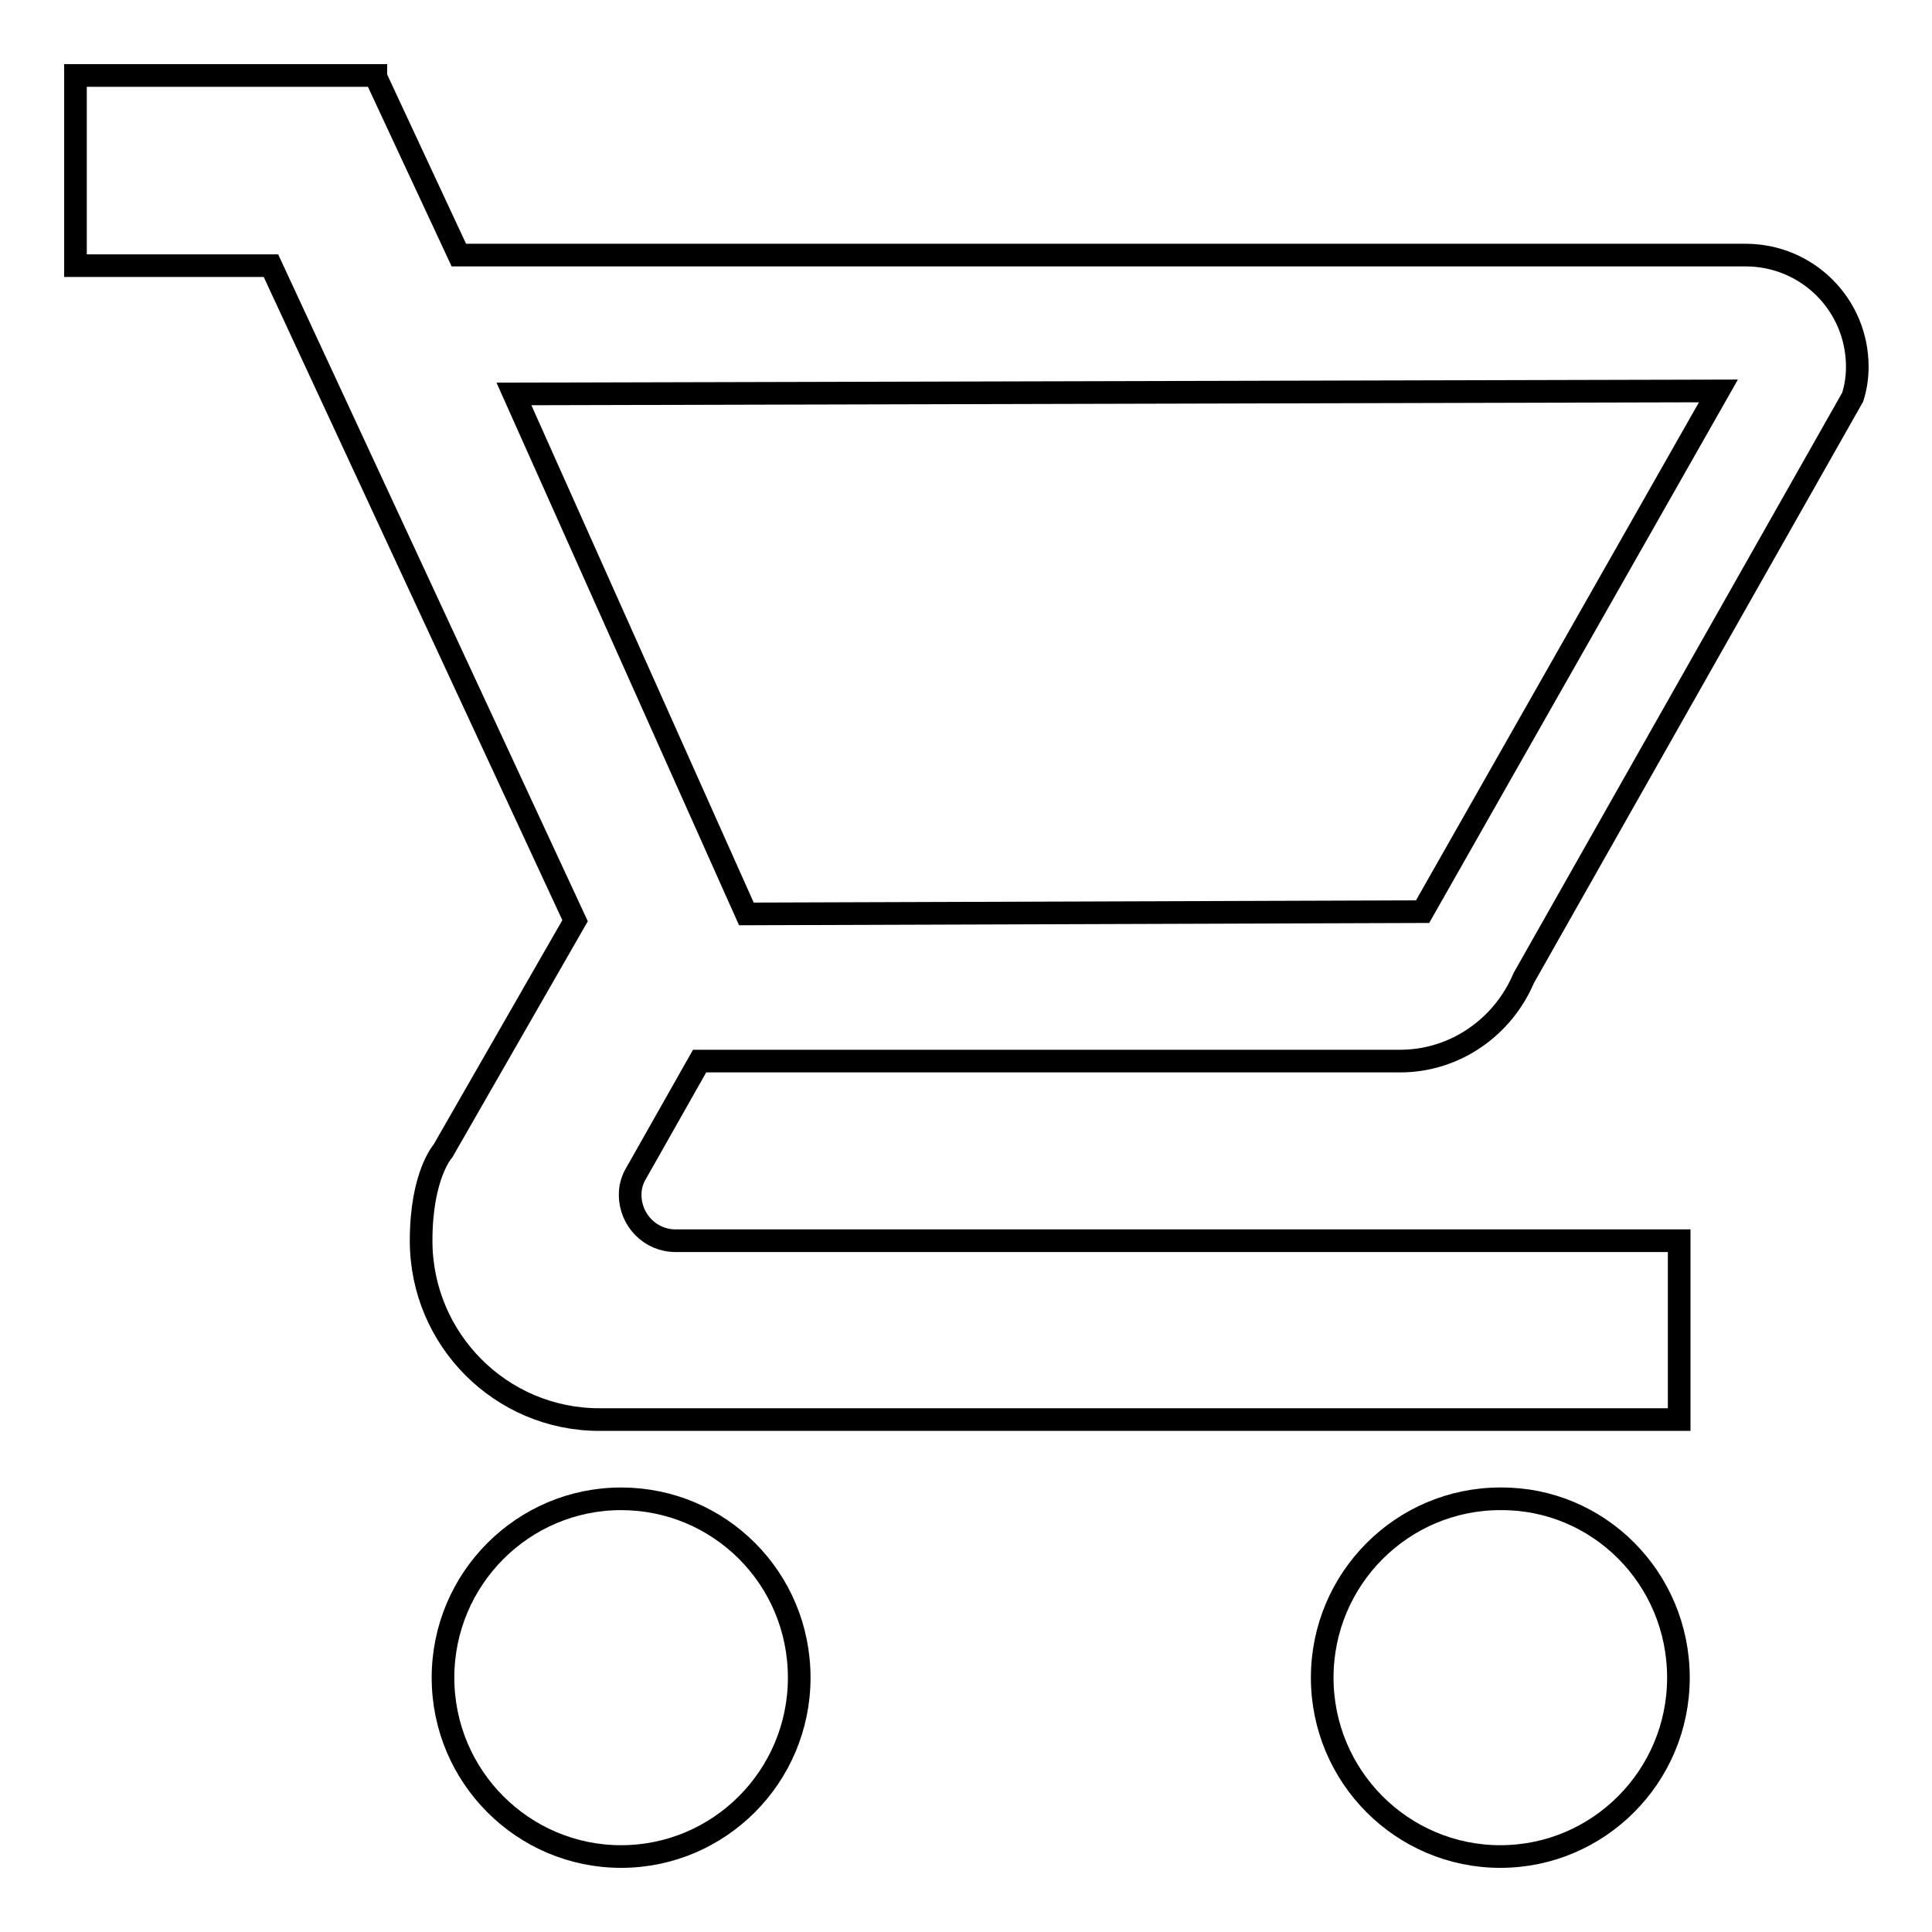 <?xml version="1.0" encoding="utf-8"?>
<!-- Svg Vector Icons : http://www.onlinewebfonts.com/icon -->
<!DOCTYPE svg PUBLIC "-//W3C//DTD SVG 1.1//EN" "http://www.w3.org/Graphics/SVG/1.1/DTD/svg11.dtd">
<svg version="1.1" xmlns="http://www.w3.org/2000/svg" xmlns:xlink="http://www.w3.org/1999/xlink" x="0px" y="0px" viewBox="0 0 256 256" enable-background="new 0 0 256 256" xml:space="preserve">
<g><g><path stroke-width="3" fill-opacity="0" stroke="#000000"  d="M222.4,222.3c0,13.1-10.6,23.7-23.6,23.7c-13,0-23.6-10.6-23.6-23.7c0-13.1,10.6-23.7,23.6-23.7C211.8,198.5,222.4,209.1,222.4,222.3z"/><path stroke-width="3" fill-opacity="0" stroke="#000000"  d="M105.9,222.3c0,13.1-10.6,23.7-23.6,23.7s-23.6-10.6-23.6-23.7c0-13.1,10.6-23.7,23.6-23.7S105.9,209.1,105.9,222.3z"/><path stroke-width="3" fill-opacity="0" stroke="#000000"  d="M84.1,155.8l8.6-15.2h92.8c7.4,0,13.7-4.6,16.4-11l43.6-77c0.4-1.3,0.6-2.6,0.6-4c0-8.2-6.6-14.8-14.8-14.8H60.8l-11-23.6V10H10v25.2h25.9L76.2,122l-17.5,30.5c0,0-2.9,3.2-2.9,11.9c0,13.1,10.6,23.7,23.6,23.7h143.1v-23.7H89.6l0,0c0,0,0,0-0.1,0c-3.3,0-6-2.7-6-6.1C83.5,157.4,83.7,156.6,84.1,155.8L84.1,155.8L84.1,155.8z M68.1,52.2l159.6-0.4l-39.2,69l-89.6,0.3L68.1,52.2z"/></g></g>
</svg>